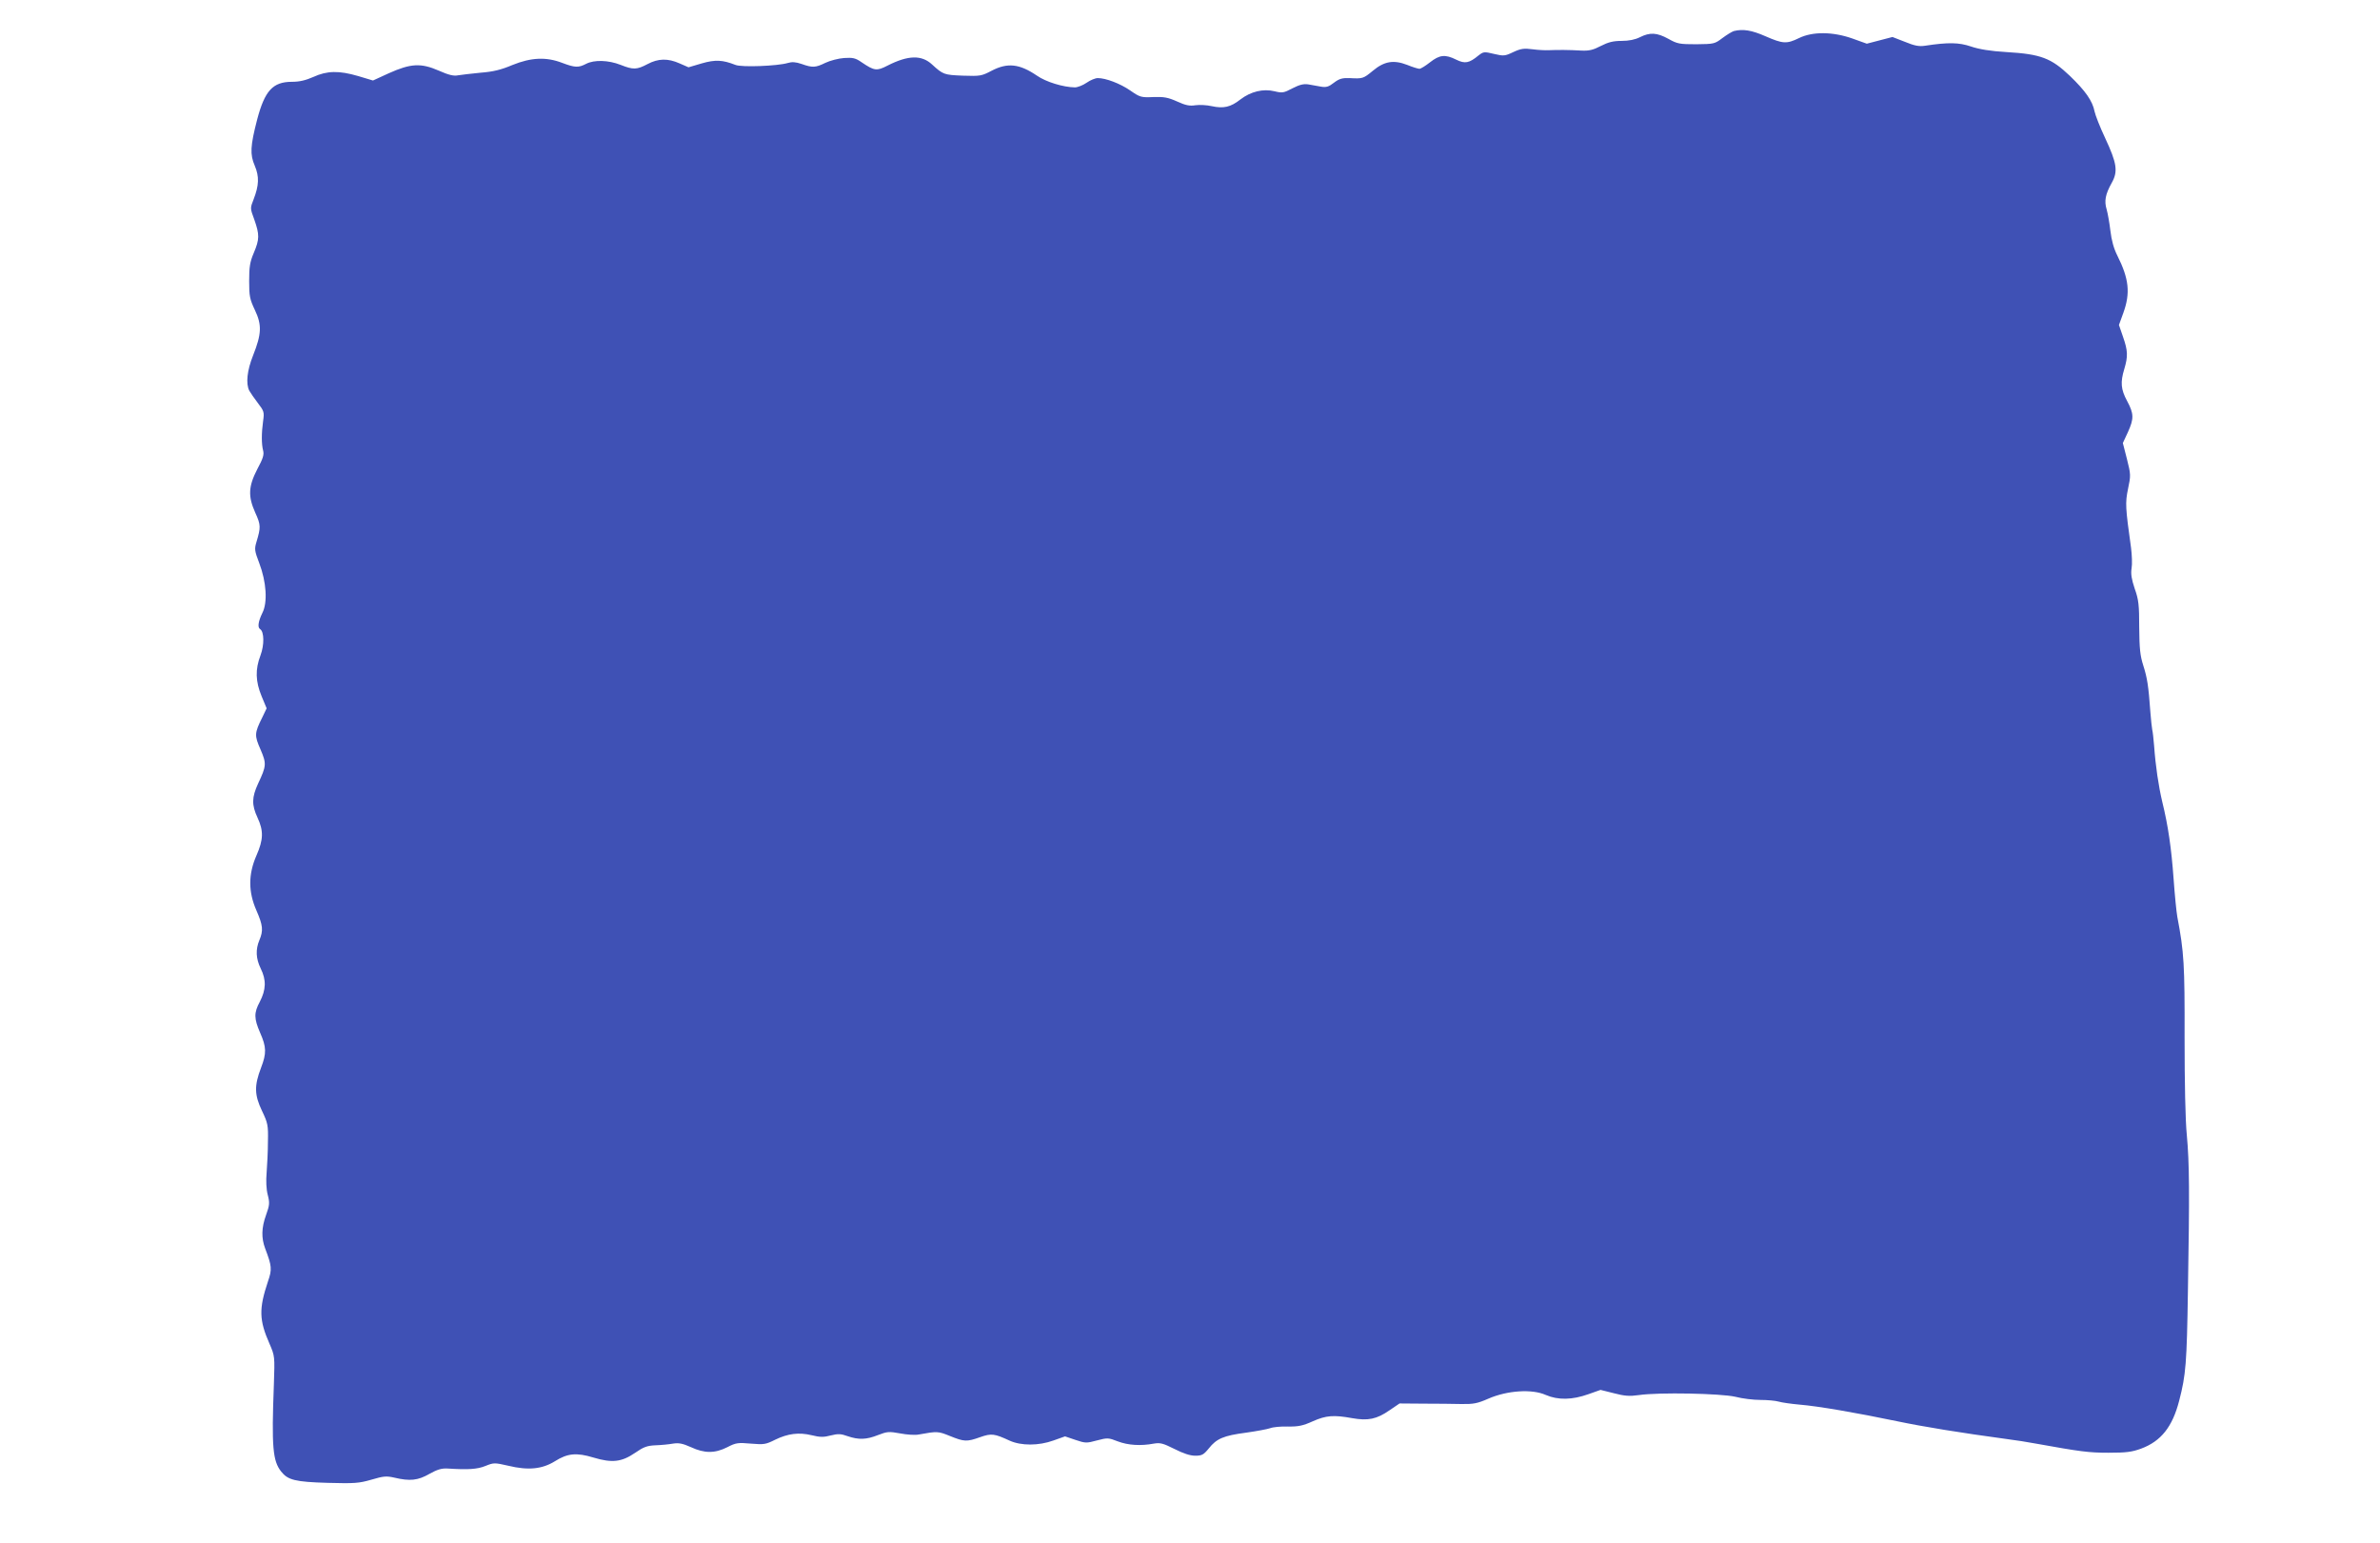 <?xml version="1.0" standalone="no"?>
<!DOCTYPE svg PUBLIC "-//W3C//DTD SVG 20010904//EN"
 "http://www.w3.org/TR/2001/REC-SVG-20010904/DTD/svg10.dtd">
<svg version="1.0" xmlns="http://www.w3.org/2000/svg"
 width="1280pt" height="830pt" viewBox="0 0 1280 830"
 preserveAspectRatio="xMidYMid meet">
<g transform="translate(0,830) scale(0.1,-0.1)"
fill="#3f51b5" stroke="none">
<path d="M9325 8133 c-10 -3 -38 -20 -62 -38 -41 -31 -45 -32 -140 -33 -90 0
-102 2 -150 29 -62 34 -99 36 -153 9 -26 -13 -59 -20 -99 -20 -45 0 -72 -7
-111 -27 -42 -22 -64 -27 -106 -25 -66 4 -127 4 -174 2 -19 -1 -59 1 -88 5
-45 6 -62 4 -103 -15 -46 -22 -52 -22 -104 -10 -53 13 -57 12 -83 -8 -51 -42
-73 -46 -120 -23 -60 30 -90 26 -141 -14 -24 -19 -50 -35 -57 -35 -7 0 -37 9
-66 21 -73 28 -123 20 -185 -32 -51 -42 -54 -43 -126 -39 -38 1 -54 -3 -83
-25 -28 -22 -42 -26 -70 -21 -19 3 -49 9 -67 12 -25 4 -47 -1 -86 -21 -47 -25
-55 -26 -96 -16 -61 15 -128 -1 -184 -44 -52 -41 -90 -50 -154 -36 -26 6 -65
8 -87 5 -32 -5 -53 -1 -99 20 -49 22 -71 26 -128 24 -66 -3 -72 -1 -124 35
-55 38 -132 67 -175 67 -13 0 -40 -11 -60 -25 -20 -14 -49 -25 -63 -25 -63 1
-155 29 -204 63 -94 64 -158 71 -243 27 -55 -29 -62 -30 -155 -27 -102 4 -107
6 -166 60 -56 52 -128 51 -240 -6 -58 -30 -71 -28 -139 18 -33 23 -47 26 -94
23 -30 -2 -76 -14 -101 -26 -53 -26 -69 -27 -128 -6 -32 11 -52 12 -75 5 -54
-16 -248 -24 -281 -10 -69 27 -108 29 -181 8 l-71 -21 -48 21 c-63 28 -115 27
-173 -4 -57 -30 -76 -31 -144 -4 -66 26 -142 28 -185 6 -42 -22 -61 -21 -130
5 -86 33 -167 29 -268 -12 -59 -25 -103 -36 -170 -41 -49 -5 -104 -11 -121
-14 -23 -5 -50 1 -104 25 -96 42 -151 39 -269 -14 l-85 -39 -80 24 c-103 30
-167 29 -241 -5 -41 -18 -74 -26 -115 -26 -103 0 -146 -48 -187 -203 -37 -143
-39 -188 -13 -248 25 -59 23 -106 -6 -181 -19 -48 -19 -48 4 -110 28 -80 28
-105 -3 -178 -21 -49 -25 -76 -25 -151 0 -81 3 -98 31 -157 38 -80 36 -128
-10 -244 -32 -80 -40 -152 -20 -190 6 -11 27 -41 46 -66 33 -43 35 -49 28 -97
-9 -65 -9 -123 0 -158 6 -22 0 -43 -31 -100 -48 -93 -51 -146 -11 -235 30 -66
30 -78 6 -158 -11 -37 -10 -47 15 -112 39 -102 46 -213 17 -269 -22 -45 -27
-78 -12 -87 22 -14 23 -85 2 -141 -29 -76 -27 -140 6 -220 l27 -65 -23 -48
c-43 -86 -43 -98 -10 -173 33 -77 32 -88 -13 -184 -34 -74 -35 -114 -3 -183
33 -71 32 -118 -6 -204 -44 -101 -44 -195 0 -295 35 -80 38 -108 16 -160 -21
-50 -19 -99 7 -152 31 -63 29 -114 -5 -180 -32 -59 -31 -90 2 -166 34 -77 35
-110 5 -188 -37 -97 -36 -146 5 -232 31 -65 34 -77 32 -165 0 -52 -4 -127 -7
-167 -4 -44 -2 -90 6 -120 11 -43 10 -55 -9 -108 -25 -69 -26 -124 -5 -180 36
-95 38 -112 15 -178 -49 -147 -48 -207 9 -336 28 -65 28 -67 23 -216 -13 -339
-6 -413 39 -470 36 -46 76 -56 251 -61 144 -4 168 -2 234 17 65 19 80 21 124
11 84 -20 127 -15 188 20 43 24 66 31 99 29 110 -7 159 -4 203 14 45 18 48 18
123 1 107 -26 182 -18 250 24 68 43 116 48 208 20 100 -30 151 -24 223 25 46
32 65 39 110 41 30 1 72 5 94 9 32 5 52 1 97 -19 73 -34 129 -34 196 0 46 24
58 25 127 19 70 -6 80 -4 130 21 68 33 127 41 197 24 44 -11 65 -11 102 -1 40
10 55 9 91 -4 59 -20 100 -19 163 6 49 19 59 20 119 9 36 -7 81 -10 100 -6
100 18 104 18 168 -8 77 -31 90 -32 163 -6 60 21 76 19 158 -19 62 -28 156
-28 236 1 l62 22 56 -19 c53 -18 60 -18 115 -3 57 15 62 15 113 -5 55 -21 124
-25 193 -12 35 6 50 2 112 -29 47 -24 84 -36 111 -36 36 0 45 5 73 39 42 53
79 69 201 85 57 8 115 19 129 24 15 6 57 10 95 9 56 -1 81 4 134 28 72 32 113
35 212 17 85 -15 132 -6 202 43 l53 36 129 -1 c71 0 163 -1 204 -2 64 -1 86 3
145 29 101 44 234 53 308 20 67 -29 143 -27 230 4 l65 23 72 -18 c57 -15 84
-17 133 -10 108 16 443 9 520 -9 38 -10 98 -17 135 -17 37 0 81 -4 98 -9 17
-5 66 -12 110 -16 101 -8 313 -45 524 -89 148 -31 347 -63 590 -96 47 -6 119
-17 160 -25 239 -43 284 -49 390 -49 95 0 126 4 175 22 108 40 169 118 205
258 36 139 41 200 47 593 9 528 8 684 -6 836 -8 79 -12 284 -12 525 1 392 -3
459 -39 648 -5 28 -14 119 -20 204 -12 165 -29 285 -61 415 -20 85 -36 191
-44 303 -3 36 -7 74 -10 85 -2 11 -7 54 -10 95 -10 141 -17 184 -38 250 -17
53 -21 91 -22 205 0 120 -3 150 -24 208 -17 51 -22 80 -17 110 4 22 2 72 -3
111 -30 215 -32 241 -16 317 15 71 15 77 -6 160 l-22 86 27 58 c33 73 33 99
-4 168 -34 63 -37 101 -15 173 20 67 19 98 -7 172 l-22 64 24 66 c38 106 30
182 -32 306 -20 39 -32 84 -38 135 -5 42 -14 93 -20 114 -14 46 -7 82 27 143
35 62 28 106 -35 241 -28 59 -53 124 -57 143 -11 57 -49 111 -133 192 -101 96
-156 117 -342 128 -85 5 -146 15 -190 30 -65 22 -122 23 -247 4 -32 -5 -57 0
-108 21 l-67 26 -69 -18 -69 -18 -78 28 c-105 37 -214 38 -287 2 -66 -32 -86
-31 -180 10 -75 33 -121 40 -170 28z"/>
</g>
</svg>
